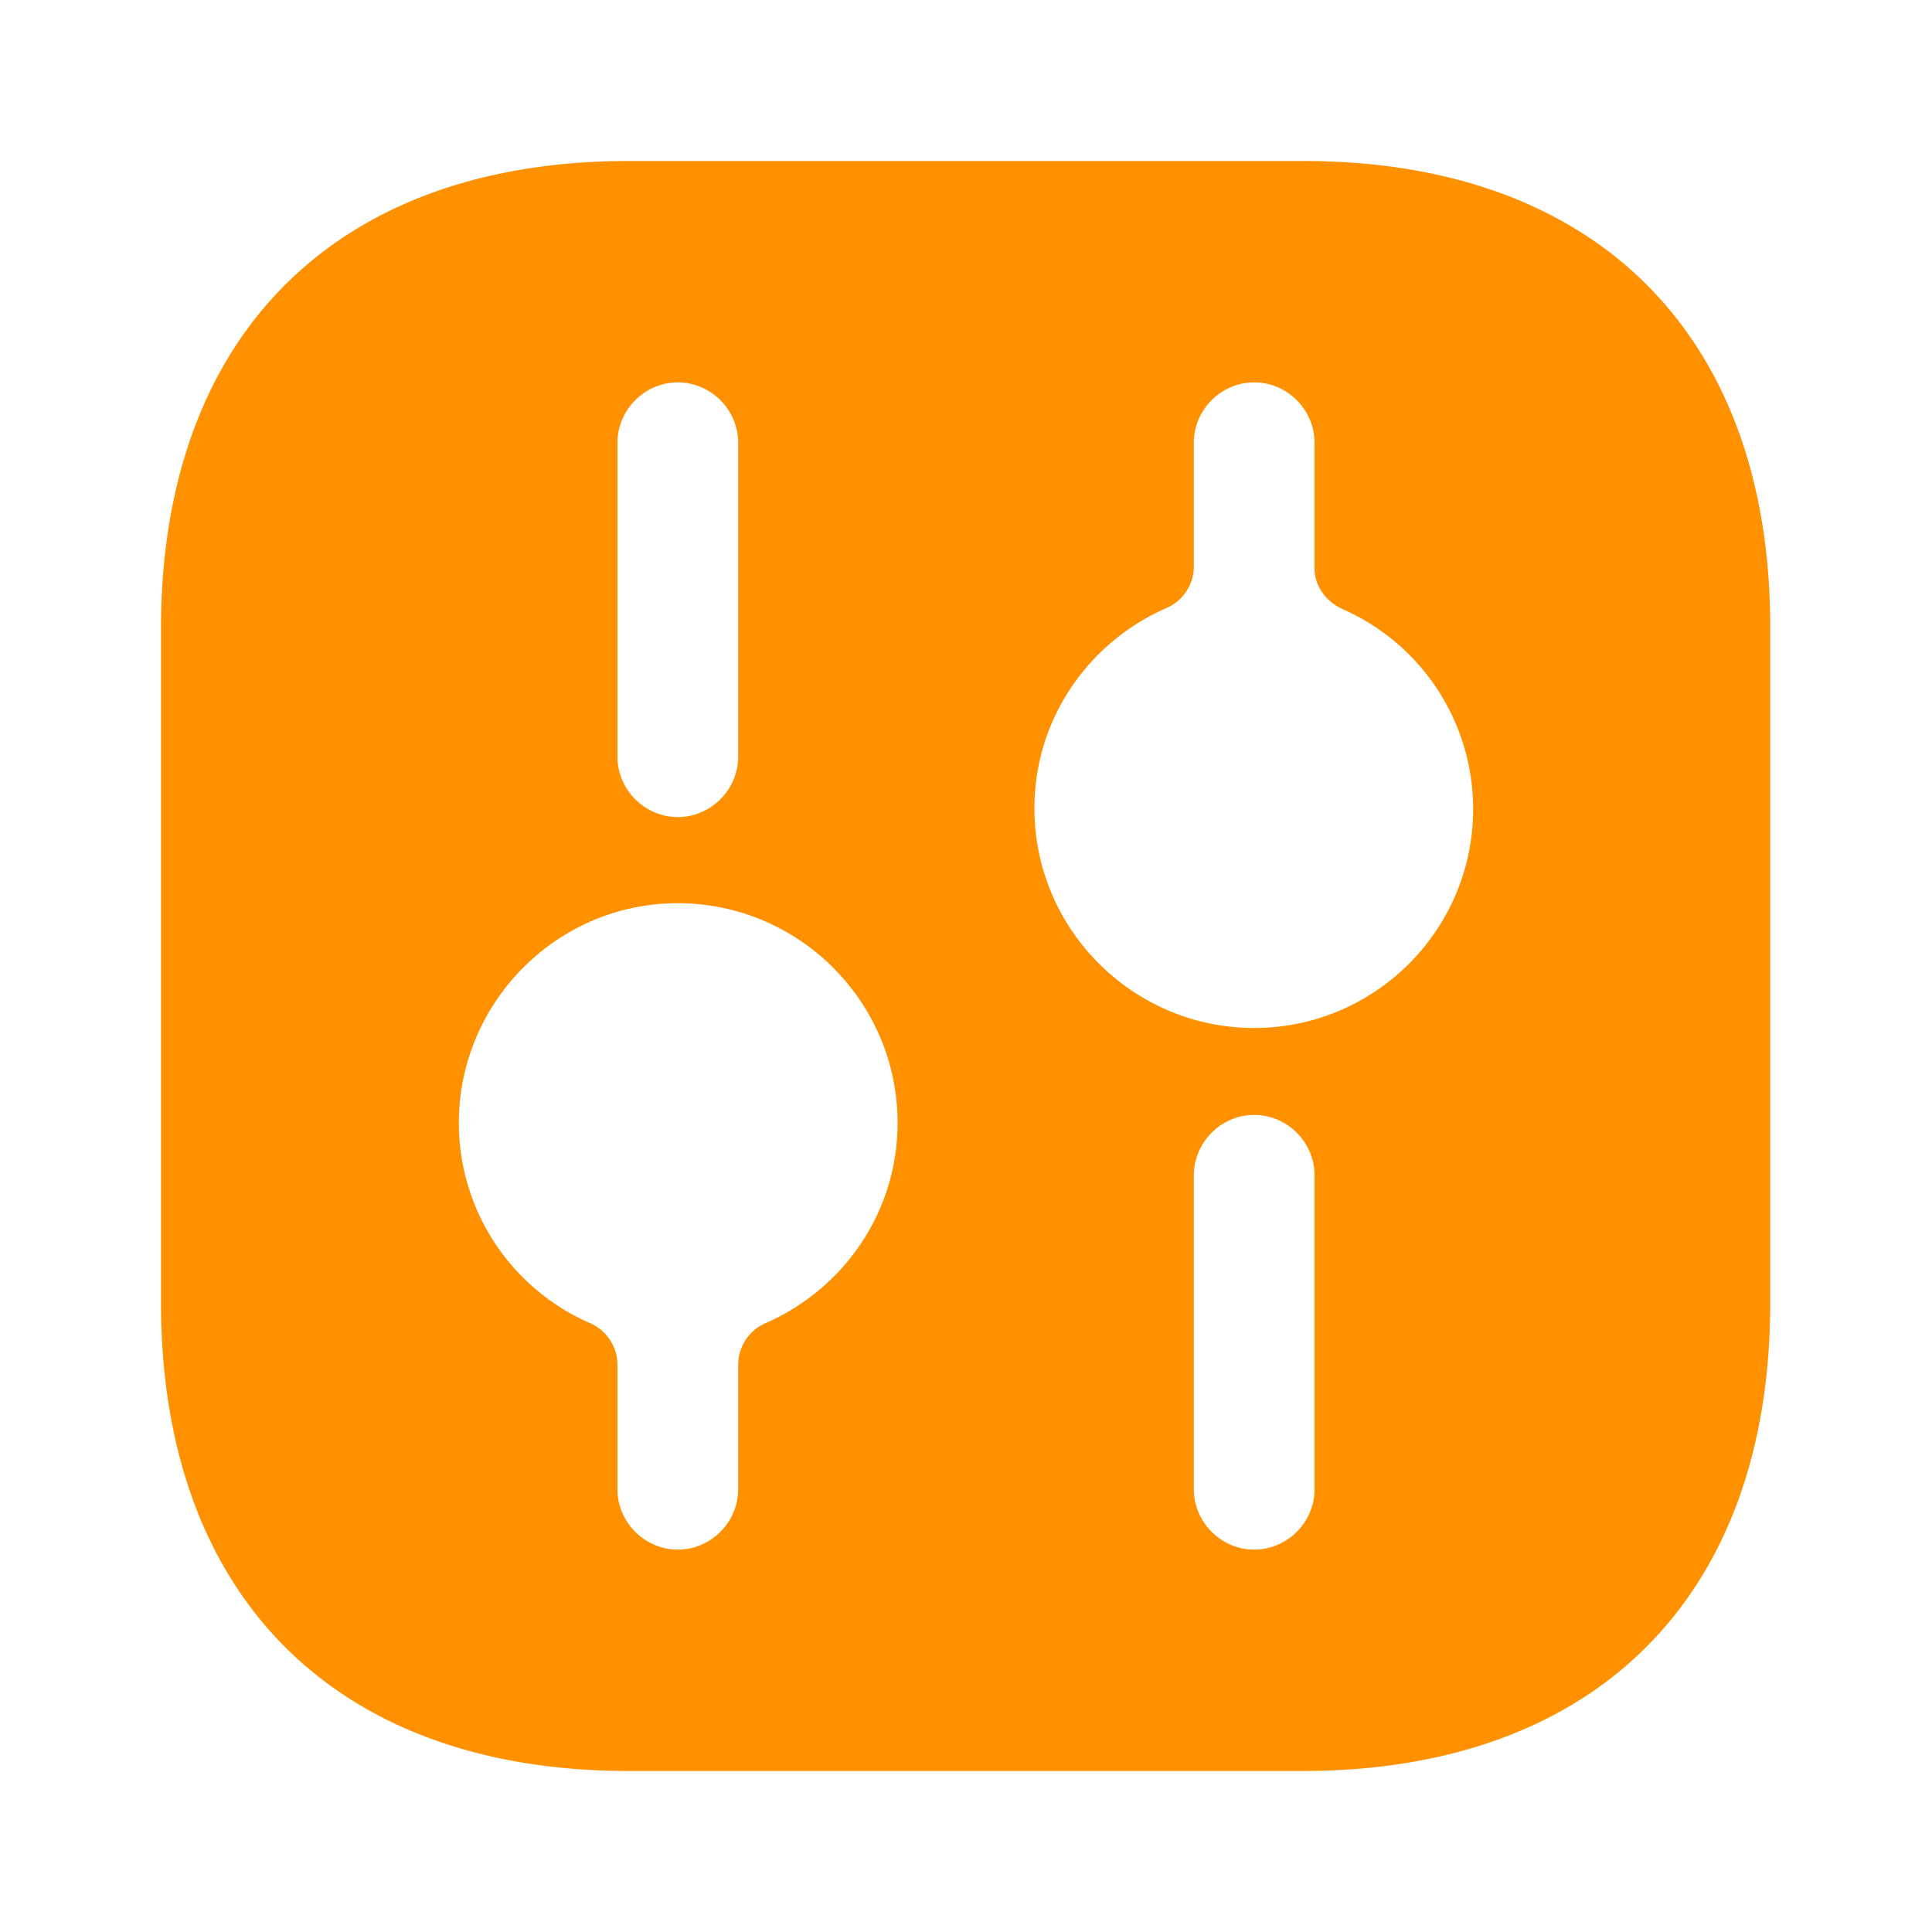 <svg width="24" height="24" fill="none" xmlns="http://www.w3.org/2000/svg"><path d="M16.19 2H7.81C4.17 2 2 4.17 2 7.81v8.37C2 19.83 4.17 22 7.81 22h8.37c3.64 0 5.81-2.17 5.81-5.81V7.81C22 4.17 19.83 2 16.19 2zM7.67 5.5c0-.41.34-.75.75-.75s.75.34.75.75v3.9c0 .41-.34.75-.75.75s-.75-.34-.75-.75V5.5zm1.853 10.931a.566.566 0 00-.353.505V18.5c0 .41-.34.75-.75.75s-.75-.34-.75-.75v-1.564a.567.567 0 00-.353-.505A2.713 2.713 0 015.7 13.95c0-1.5 1.22-2.73 2.72-2.73 1.5 0 2.73 1.22 2.73 2.73 0 1.108-.67 2.057-1.627 2.481zM16.33 18.5c0 .41-.34.75-.75.75s-.75-.34-.75-.75v-3.9c0-.41.34-.75.75-.75s.75.34.75.75v3.9zm-.75-5.73c-1.5 0-2.73-1.22-2.73-2.73 0-1.108.67-2.057 1.627-2.481a.566.566 0 00.353-.505V5.5c0-.41.34-.75.75-.75s.75.34.75.75v1.564c0 .223.15.414.353.505A2.713 2.713 0 0118.3 10.05c0 1.5-1.22 2.72-2.72 2.72z" fill="#FF9000"/></svg>